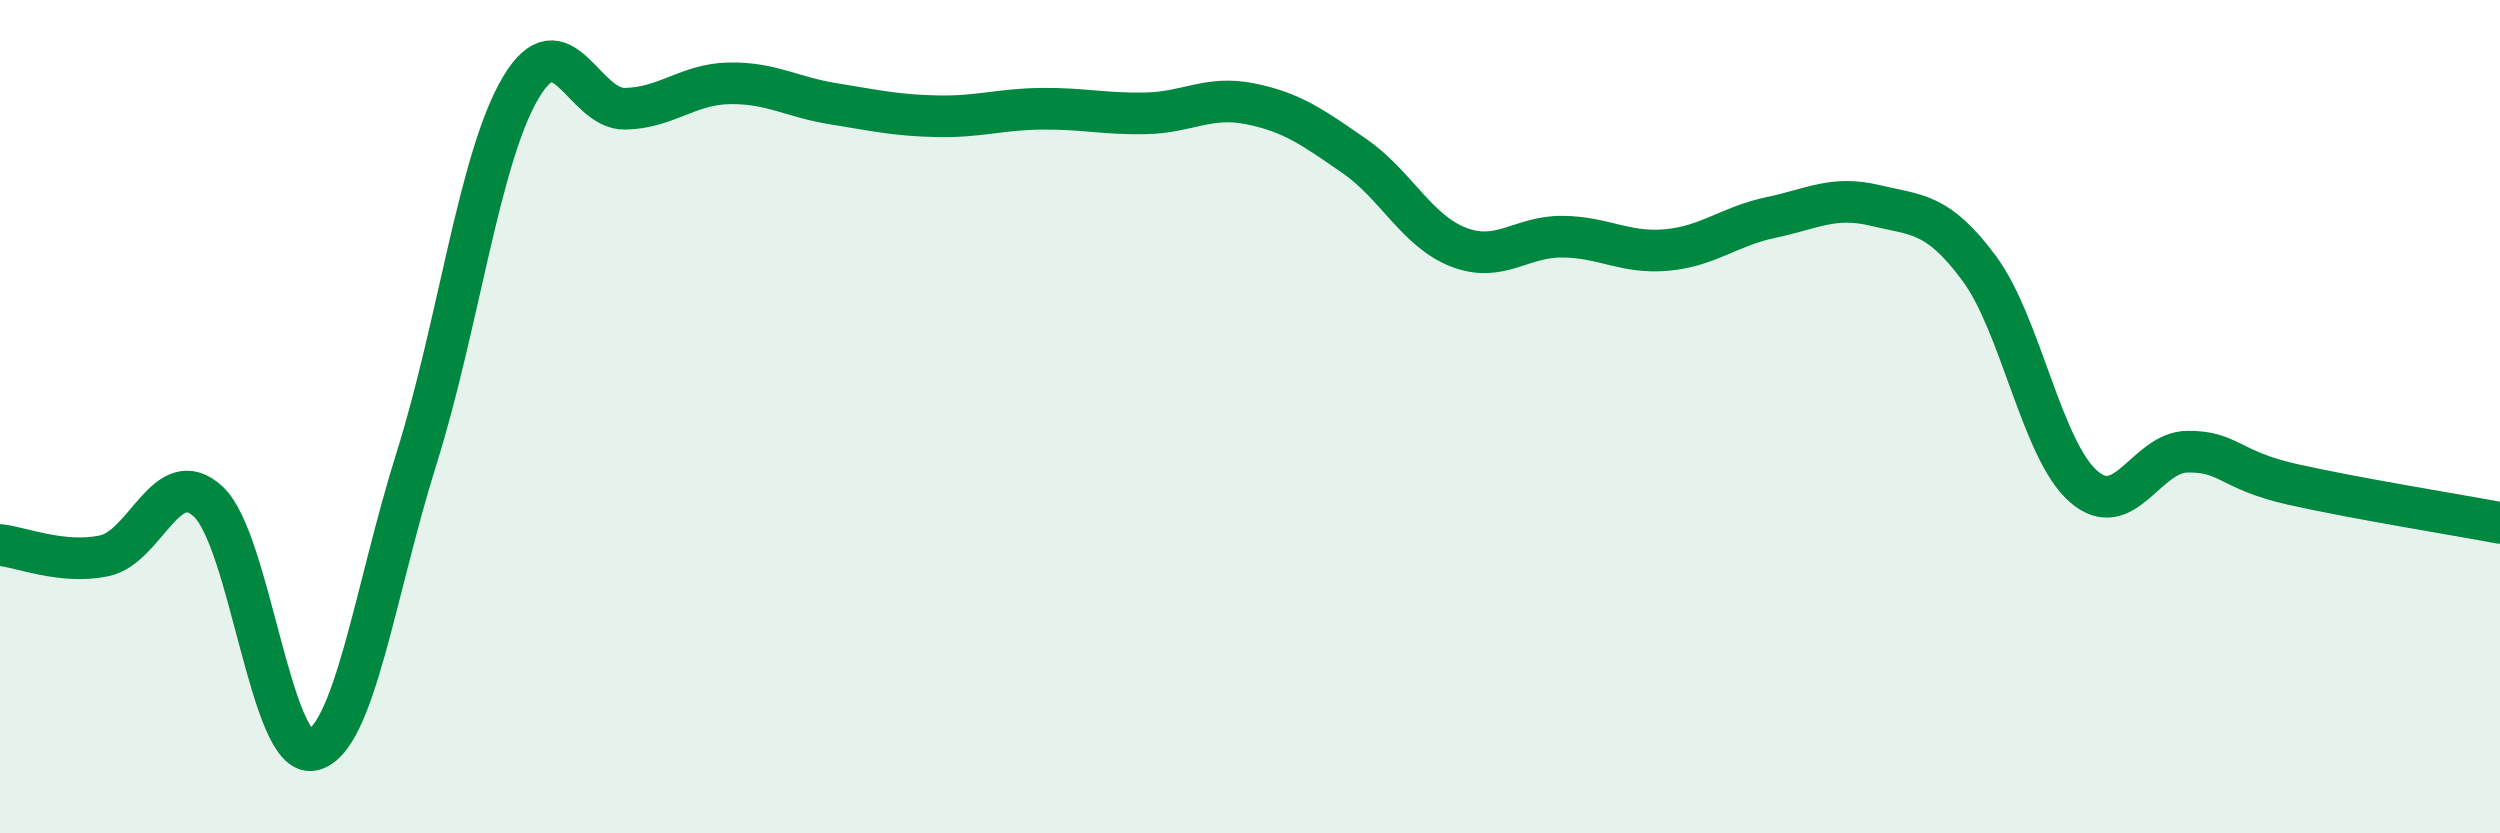 
    <svg width="60" height="20" viewBox="0 0 60 20" xmlns="http://www.w3.org/2000/svg">
      <path
        d="M 0,13.08 C 0.5,13.13 1.5,13.55 2.5,13.34 C 3.5,13.13 4,11.11 5,12.04 C 6,12.97 6.5,18.21 7.5,18 C 8.5,17.79 9,14.17 10,10.99 C 11,7.81 11.5,3.78 12.5,2.1 C 13.5,0.42 14,2.63 15,2.61 C 16,2.59 16.5,2.02 17.5,2 C 18.5,1.98 19,2.33 20,2.49 C 21,2.65 21.5,2.77 22.5,2.79 C 23.5,2.81 24,2.62 25,2.61 C 26,2.6 26.5,2.74 27.5,2.72 C 28.5,2.7 29,2.29 30,2.49 C 31,2.69 31.5,3.05 32.5,3.74 C 33.5,4.43 34,5.54 35,5.93 C 36,6.32 36.5,5.67 37.5,5.68 C 38.5,5.69 39,6.09 40,6 C 41,5.91 41.5,5.43 42.5,5.22 C 43.5,5.01 44,4.69 45,4.93 C 46,5.17 46.5,5.09 47.5,6.44 C 48.5,7.79 49,10.79 50,11.67 C 51,12.55 51.5,10.85 52.5,10.84 C 53.5,10.83 53.5,11.28 55,11.62 C 56.5,11.96 59,12.36 60,12.55L60 20L0 20Z"
        fill="#008740"
        opacity="0.1"
        stroke-linecap="round"
        stroke-linejoin="round"
      />
      <path
        d="M 0,13.08 C 0.5,13.13 1.5,13.55 2.5,13.34 C 3.5,13.13 4,11.11 5,12.04 C 6,12.97 6.5,18.21 7.5,18 C 8.5,17.79 9,14.17 10,10.99 C 11,7.81 11.5,3.78 12.5,2.1 C 13.5,0.42 14,2.63 15,2.61 C 16,2.59 16.5,2.02 17.5,2 C 18.5,1.98 19,2.33 20,2.49 C 21,2.65 21.5,2.77 22.5,2.79 C 23.5,2.81 24,2.62 25,2.61 C 26,2.6 26.5,2.74 27.5,2.72 C 28.5,2.7 29,2.29 30,2.49 C 31,2.69 31.5,3.05 32.5,3.74 C 33.5,4.43 34,5.54 35,5.93 C 36,6.32 36.5,5.67 37.5,5.68 C 38.5,5.69 39,6.09 40,6 C 41,5.91 41.5,5.43 42.5,5.22 C 43.5,5.01 44,4.69 45,4.93 C 46,5.17 46.5,5.09 47.5,6.44 C 48.5,7.79 49,10.79 50,11.67 C 51,12.55 51.5,10.85 52.5,10.84 C 53.5,10.83 53.5,11.28 55,11.62 C 56.5,11.96 59,12.36 60,12.55"
        stroke="#008740"
        stroke-width="1"
        fill="none"
        stroke-linecap="round"
        stroke-linejoin="round"
      />
    </svg>
  